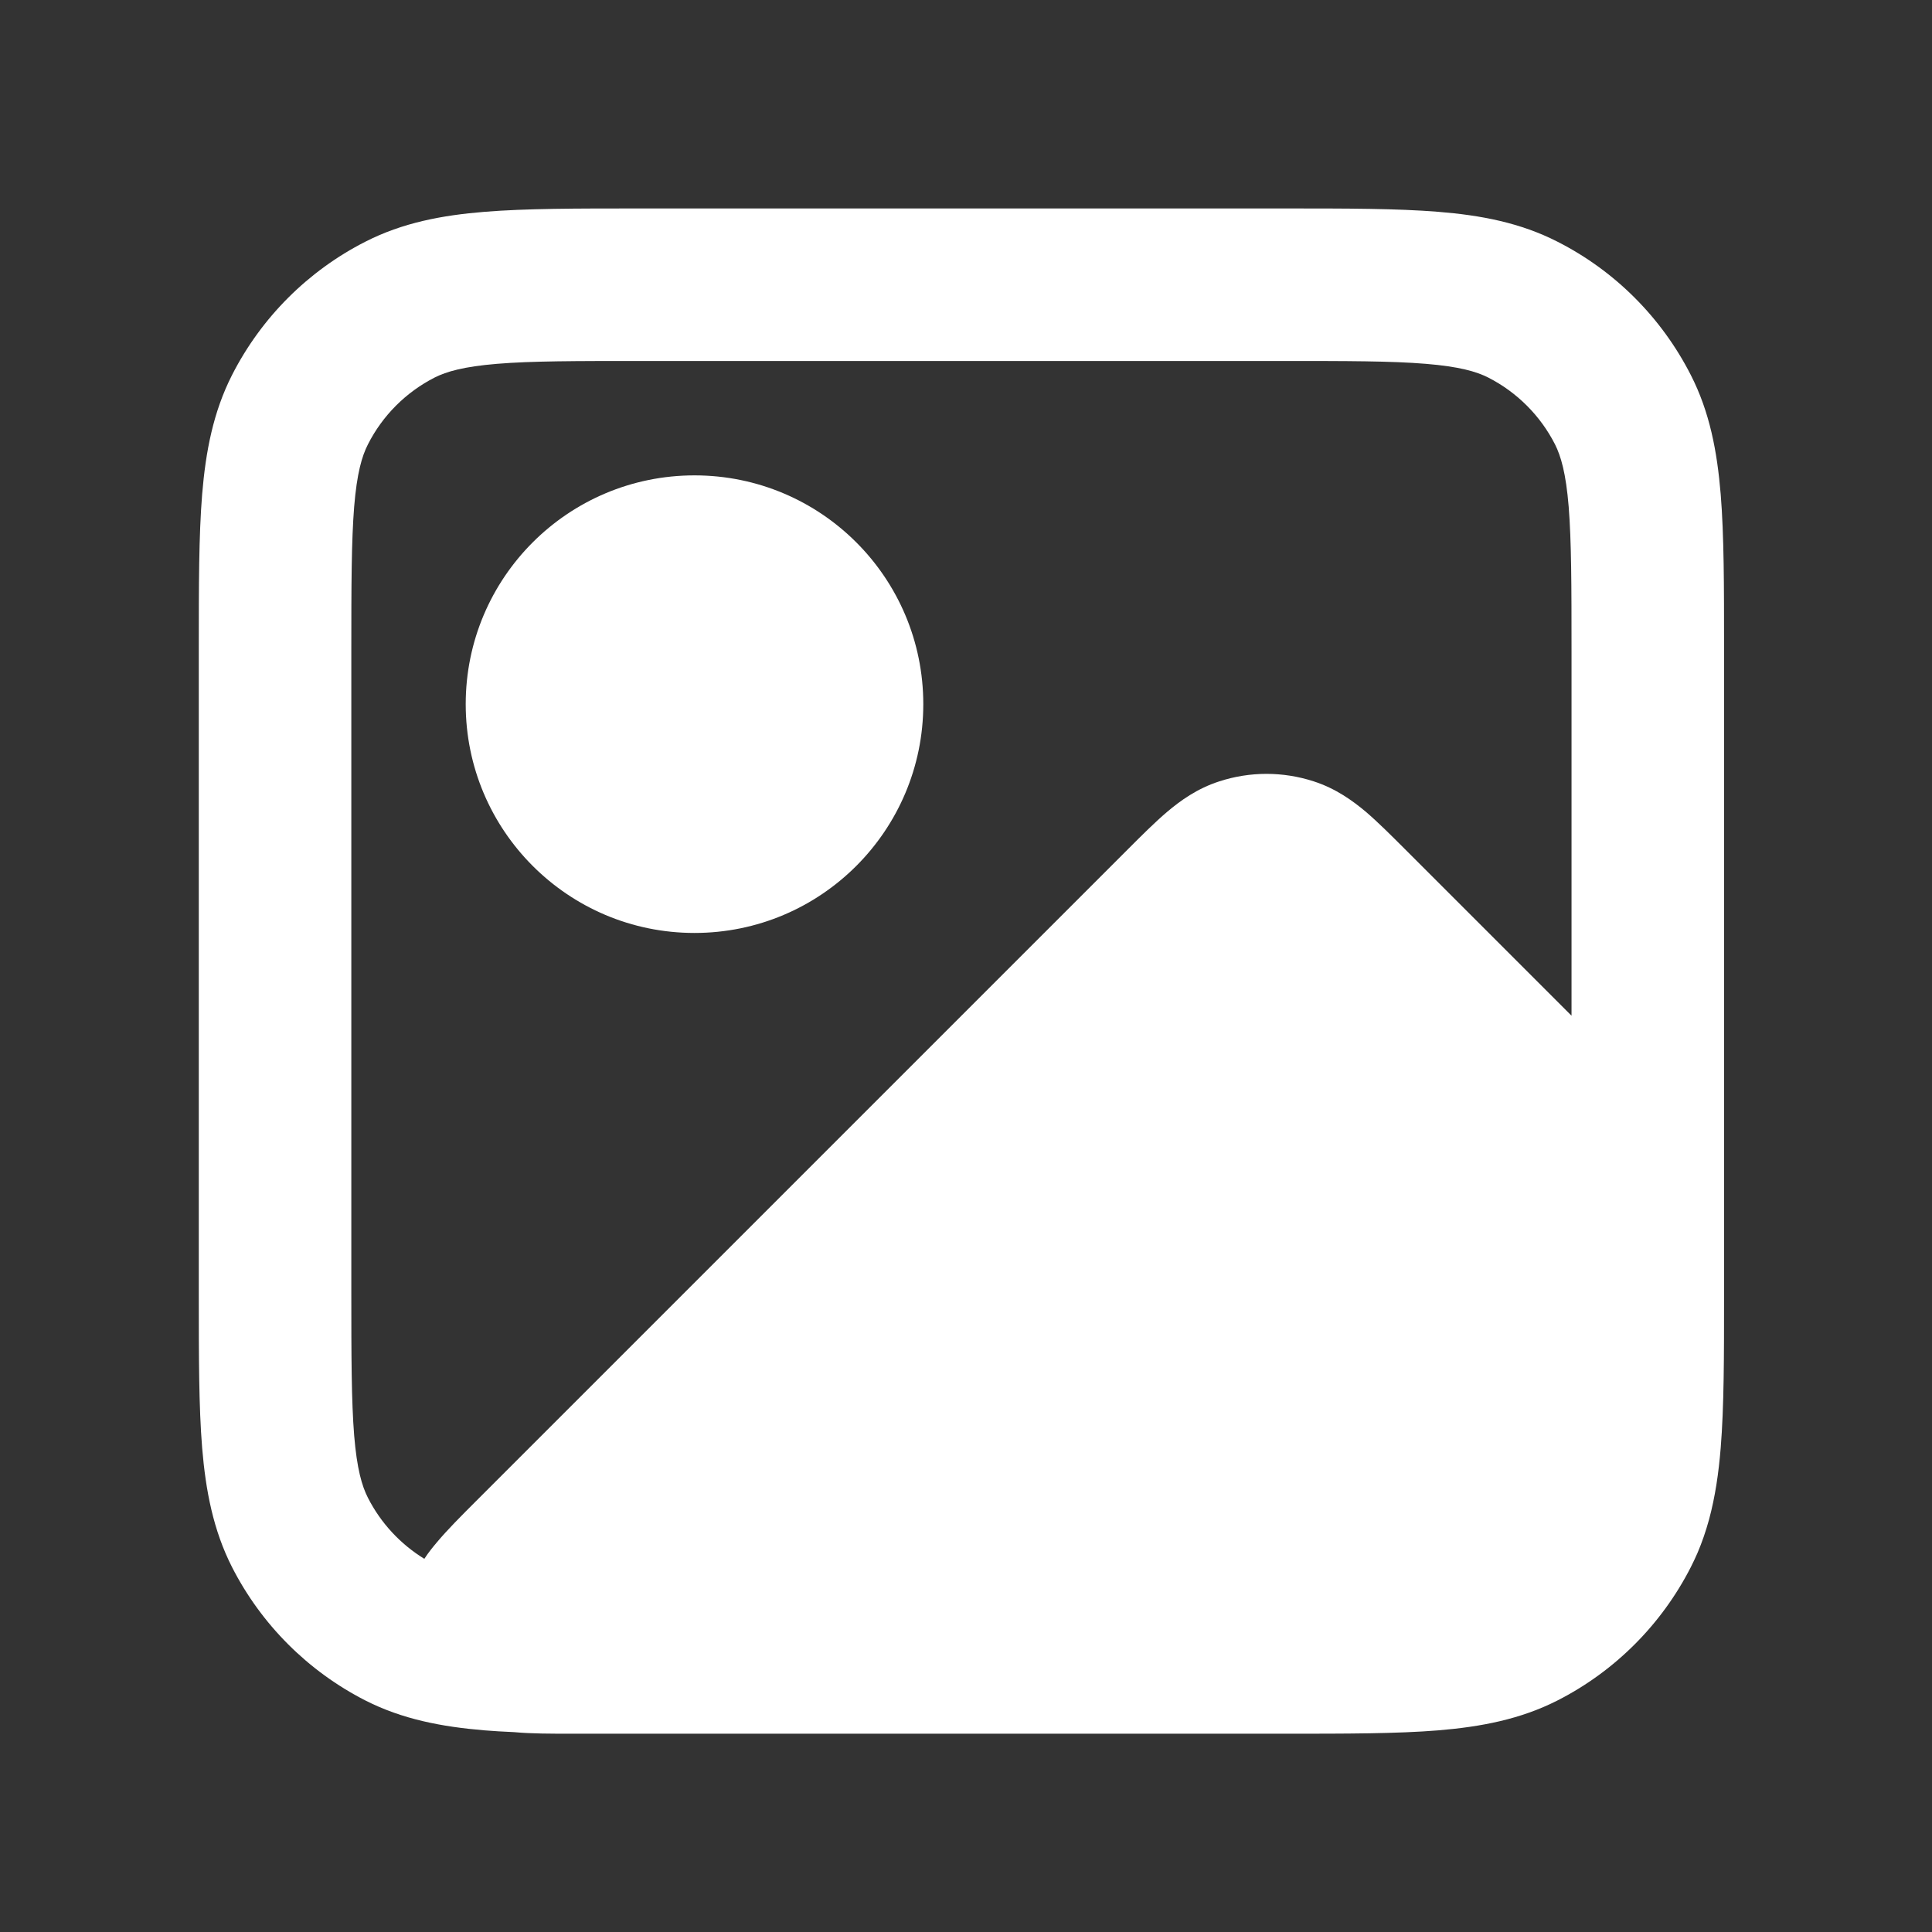 <svg width="19" height="19" viewBox="0 0 19 19" fill="none" xmlns="http://www.w3.org/2000/svg">
<rect x="0" y="0" width="19" height="19" fill="#333333" stroke="none"/>
<path fill-rule="evenodd" clip-rule="evenodd" d="M6.83 4.675C5.587 4.675 4.58 5.682 4.58 6.925C4.58 8.167 5.587 9.175 6.83 9.175C8.073 9.175 9.08 8.167 9.08 6.925C9.08 5.682 8.073 4.675 6.83 4.675Z" fill="white"/>
<path fill-rule="evenodd" clip-rule="evenodd" d="M6.274 2.05H12.636C13.24 2.05 13.738 2.05 14.144 2.083C14.566 2.117 14.953 2.191 15.317 2.377C15.882 2.664 16.34 3.123 16.628 3.688C16.814 4.052 16.887 4.439 16.922 4.861C16.955 5.267 16.955 5.765 16.955 6.369V11.792L16.955 11.8V12.731C16.955 13.334 16.955 13.833 16.922 14.239C16.902 14.485 16.868 14.72 16.807 14.945C16.776 15.057 16.739 15.167 16.693 15.274C16.673 15.32 16.651 15.366 16.628 15.412C16.34 15.976 15.882 16.435 15.317 16.723C14.953 16.908 14.566 16.982 14.144 17.017C13.738 17.05 13.24 17.05 12.636 17.05H6.267C6.179 17.05 6.092 17.05 6.007 17.05H5.626C5.423 17.05 5.224 17.05 5.063 17.035L5.047 17.034C4.949 17.03 4.855 17.024 4.766 17.017C4.345 16.982 3.957 16.908 3.593 16.723C3.029 16.435 2.57 15.976 2.282 15.412C2.097 15.048 2.023 14.66 1.988 14.239C1.955 13.833 1.955 13.335 1.955 12.731V6.369C1.955 5.765 1.955 5.267 1.988 4.861C2.023 4.439 2.097 4.052 2.282 3.688C2.57 3.123 3.029 2.664 3.593 2.377C3.957 2.191 4.345 2.117 4.766 2.083C5.172 2.05 5.67 2.05 6.274 2.05ZM15.455 6.4V9.989L13.817 8.351C13.683 8.217 13.553 8.087 13.434 7.985C13.302 7.874 13.136 7.754 12.919 7.684C12.617 7.586 12.293 7.586 11.992 7.684C11.774 7.754 11.608 7.874 11.477 7.985C11.357 8.087 11.227 8.217 11.093 8.351L4.679 14.765C4.536 14.908 4.395 15.049 4.292 15.173C4.26 15.211 4.216 15.264 4.173 15.33C3.937 15.185 3.745 14.978 3.619 14.731C3.559 14.614 3.51 14.445 3.483 14.117C3.456 13.779 3.455 13.342 3.455 12.7V6.4C3.455 5.757 3.456 5.321 3.483 4.983C3.51 4.654 3.559 4.486 3.619 4.369C3.762 4.087 3.992 3.857 4.274 3.713C4.391 3.654 4.56 3.605 4.888 3.578C5.226 3.55 5.663 3.55 6.305 3.55H12.605C13.248 3.55 13.684 3.55 14.022 3.578C14.351 3.605 14.519 3.654 14.636 3.713C14.918 3.857 15.148 4.087 15.292 4.369C15.351 4.486 15.4 4.654 15.427 4.983C15.454 5.321 15.455 5.757 15.455 6.4Z" fill="white"/>
</svg>
